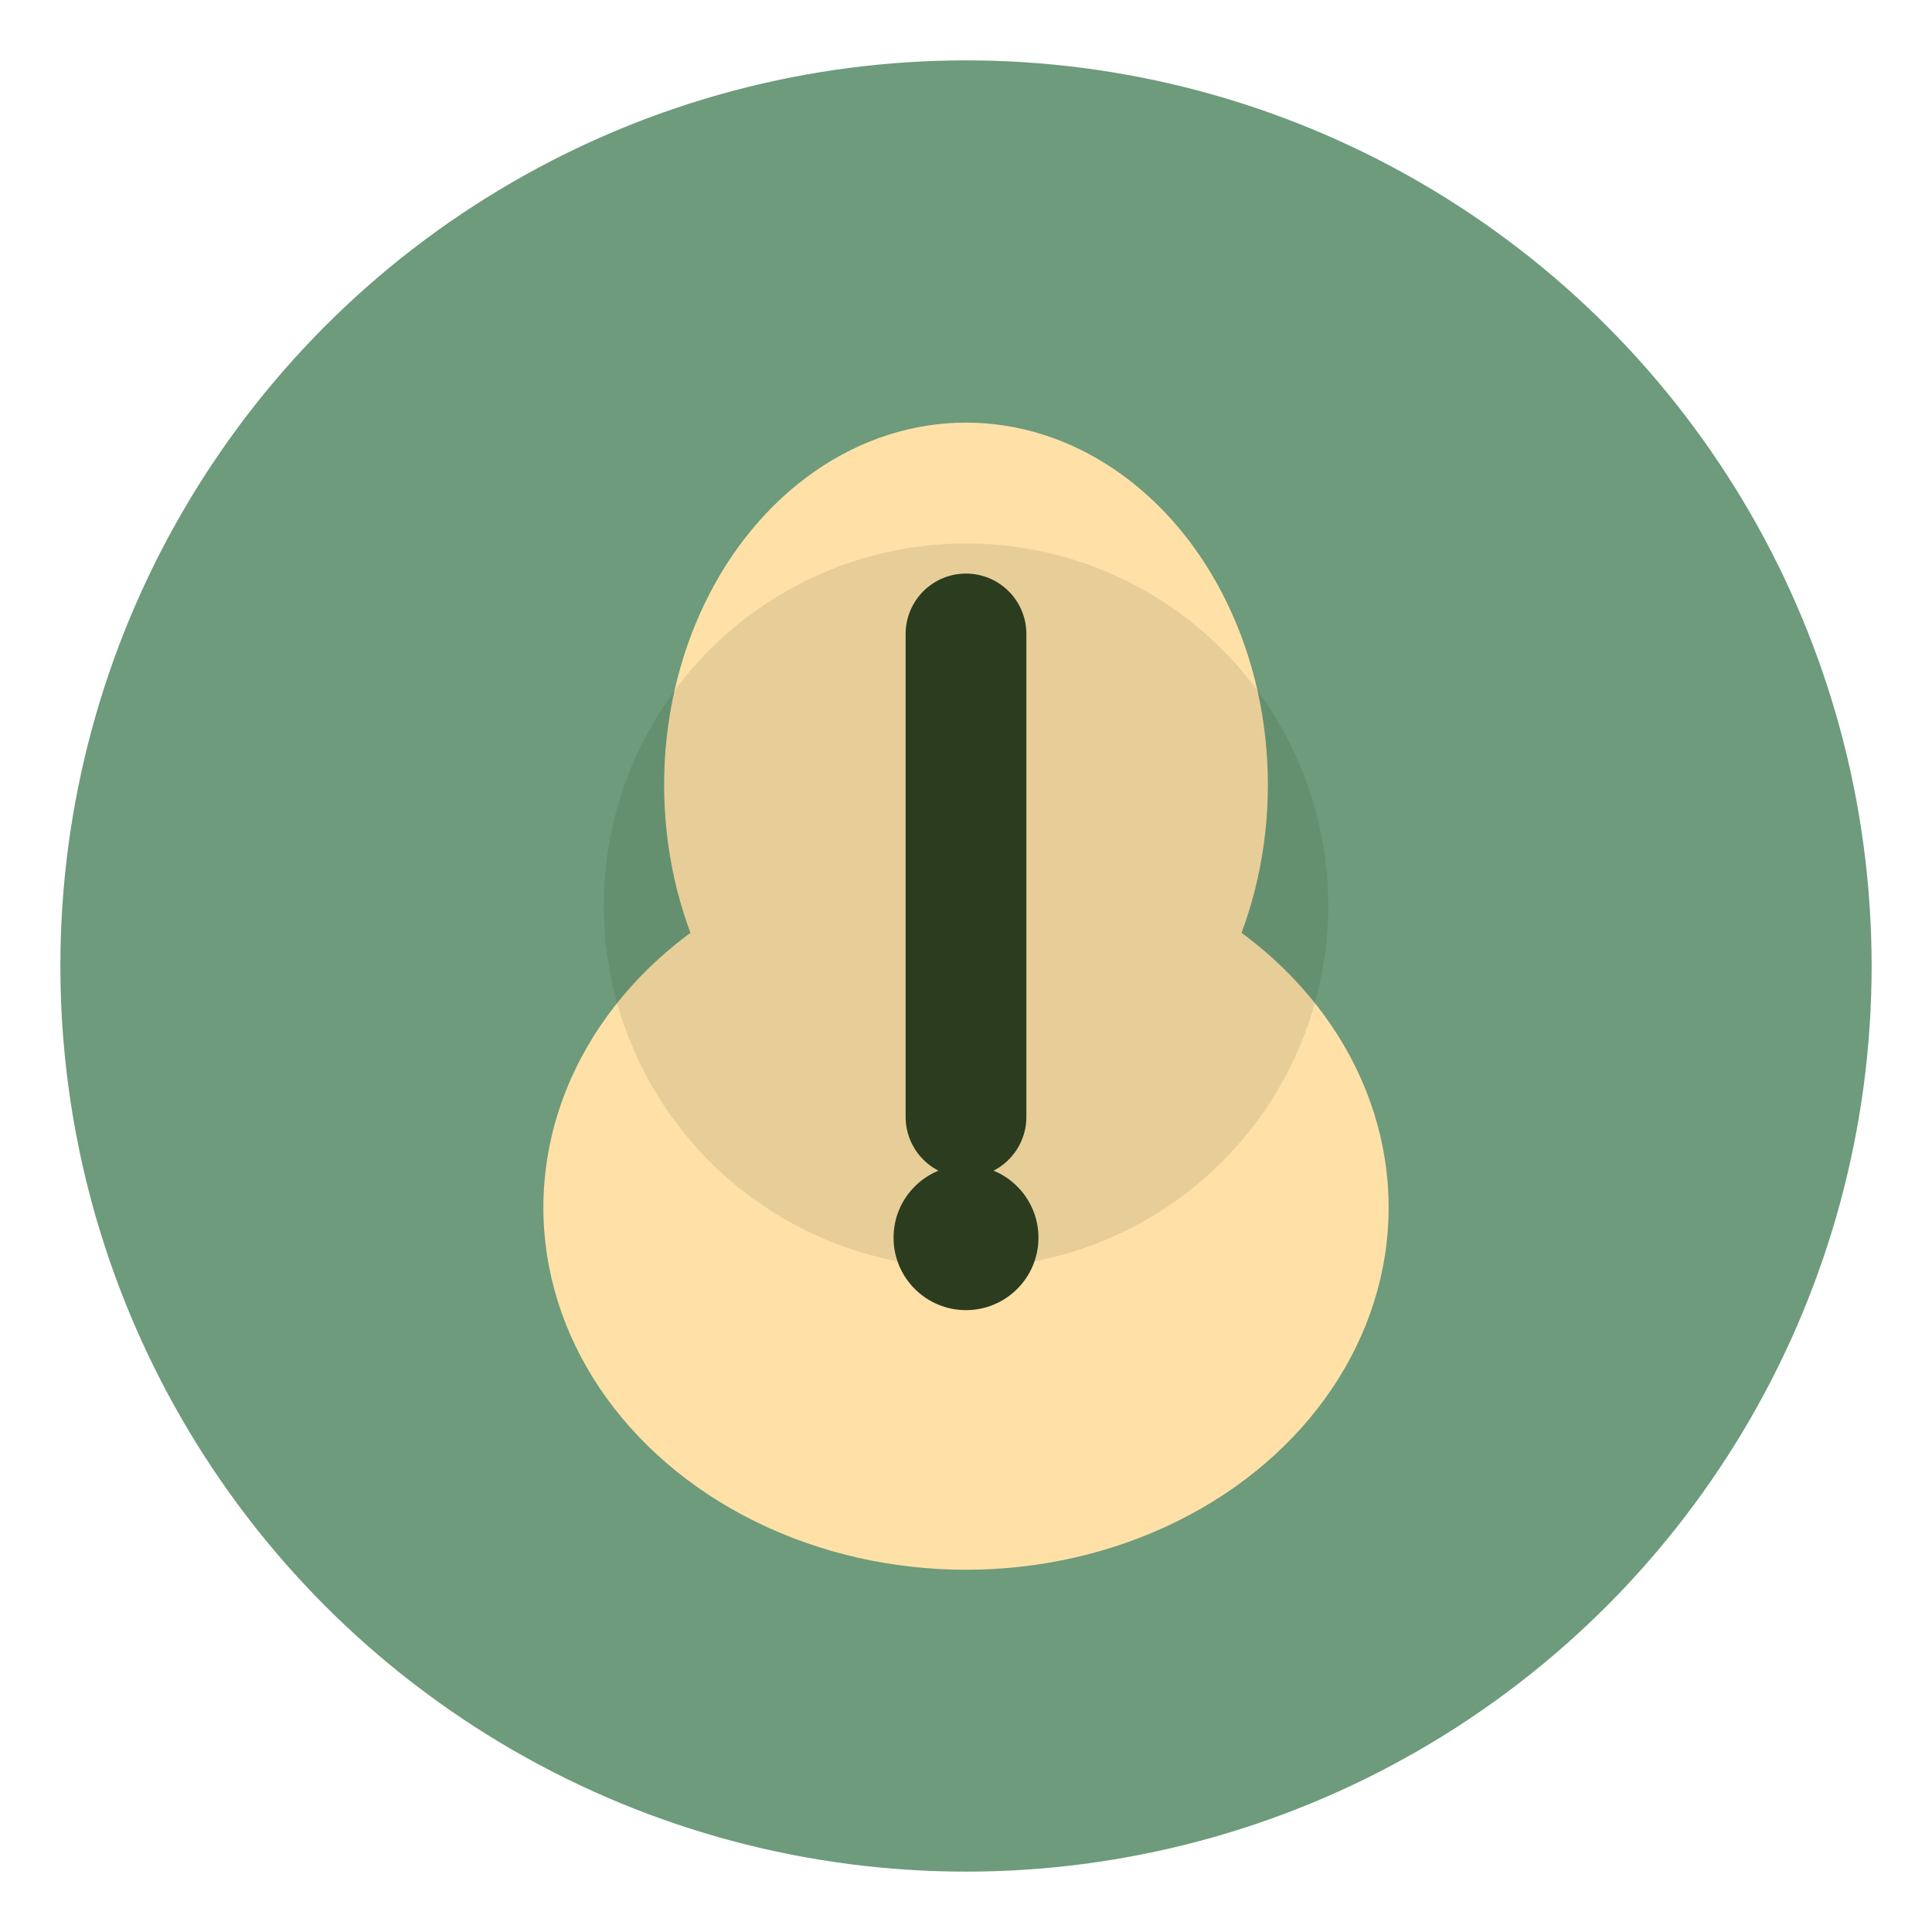 <?xml version="1.0" encoding="UTF-8"?>
<svg xmlns="http://www.w3.org/2000/svg" width="32" height="32" viewBox="0 0 32 32"><circle cx="16" cy="16" r="15" fill="#6D9B7B"/><ellipse cx="16" cy="20" rx="7" ry="6" fill="#FFE1A8"/><ellipse cx="16" cy="13" rx="5" ry="6" fill="#FFE1A8"/><circle cx="16" cy="15" r="6" fill="#2C3C1F" fill-opacity="0.11"/><path d="M16 18.5v-8" stroke="#2C3C1F" stroke-width="2" stroke-linecap="round"/><circle cx="16" cy="20.5" r="1.2" fill="#2C3C1F"/></svg>